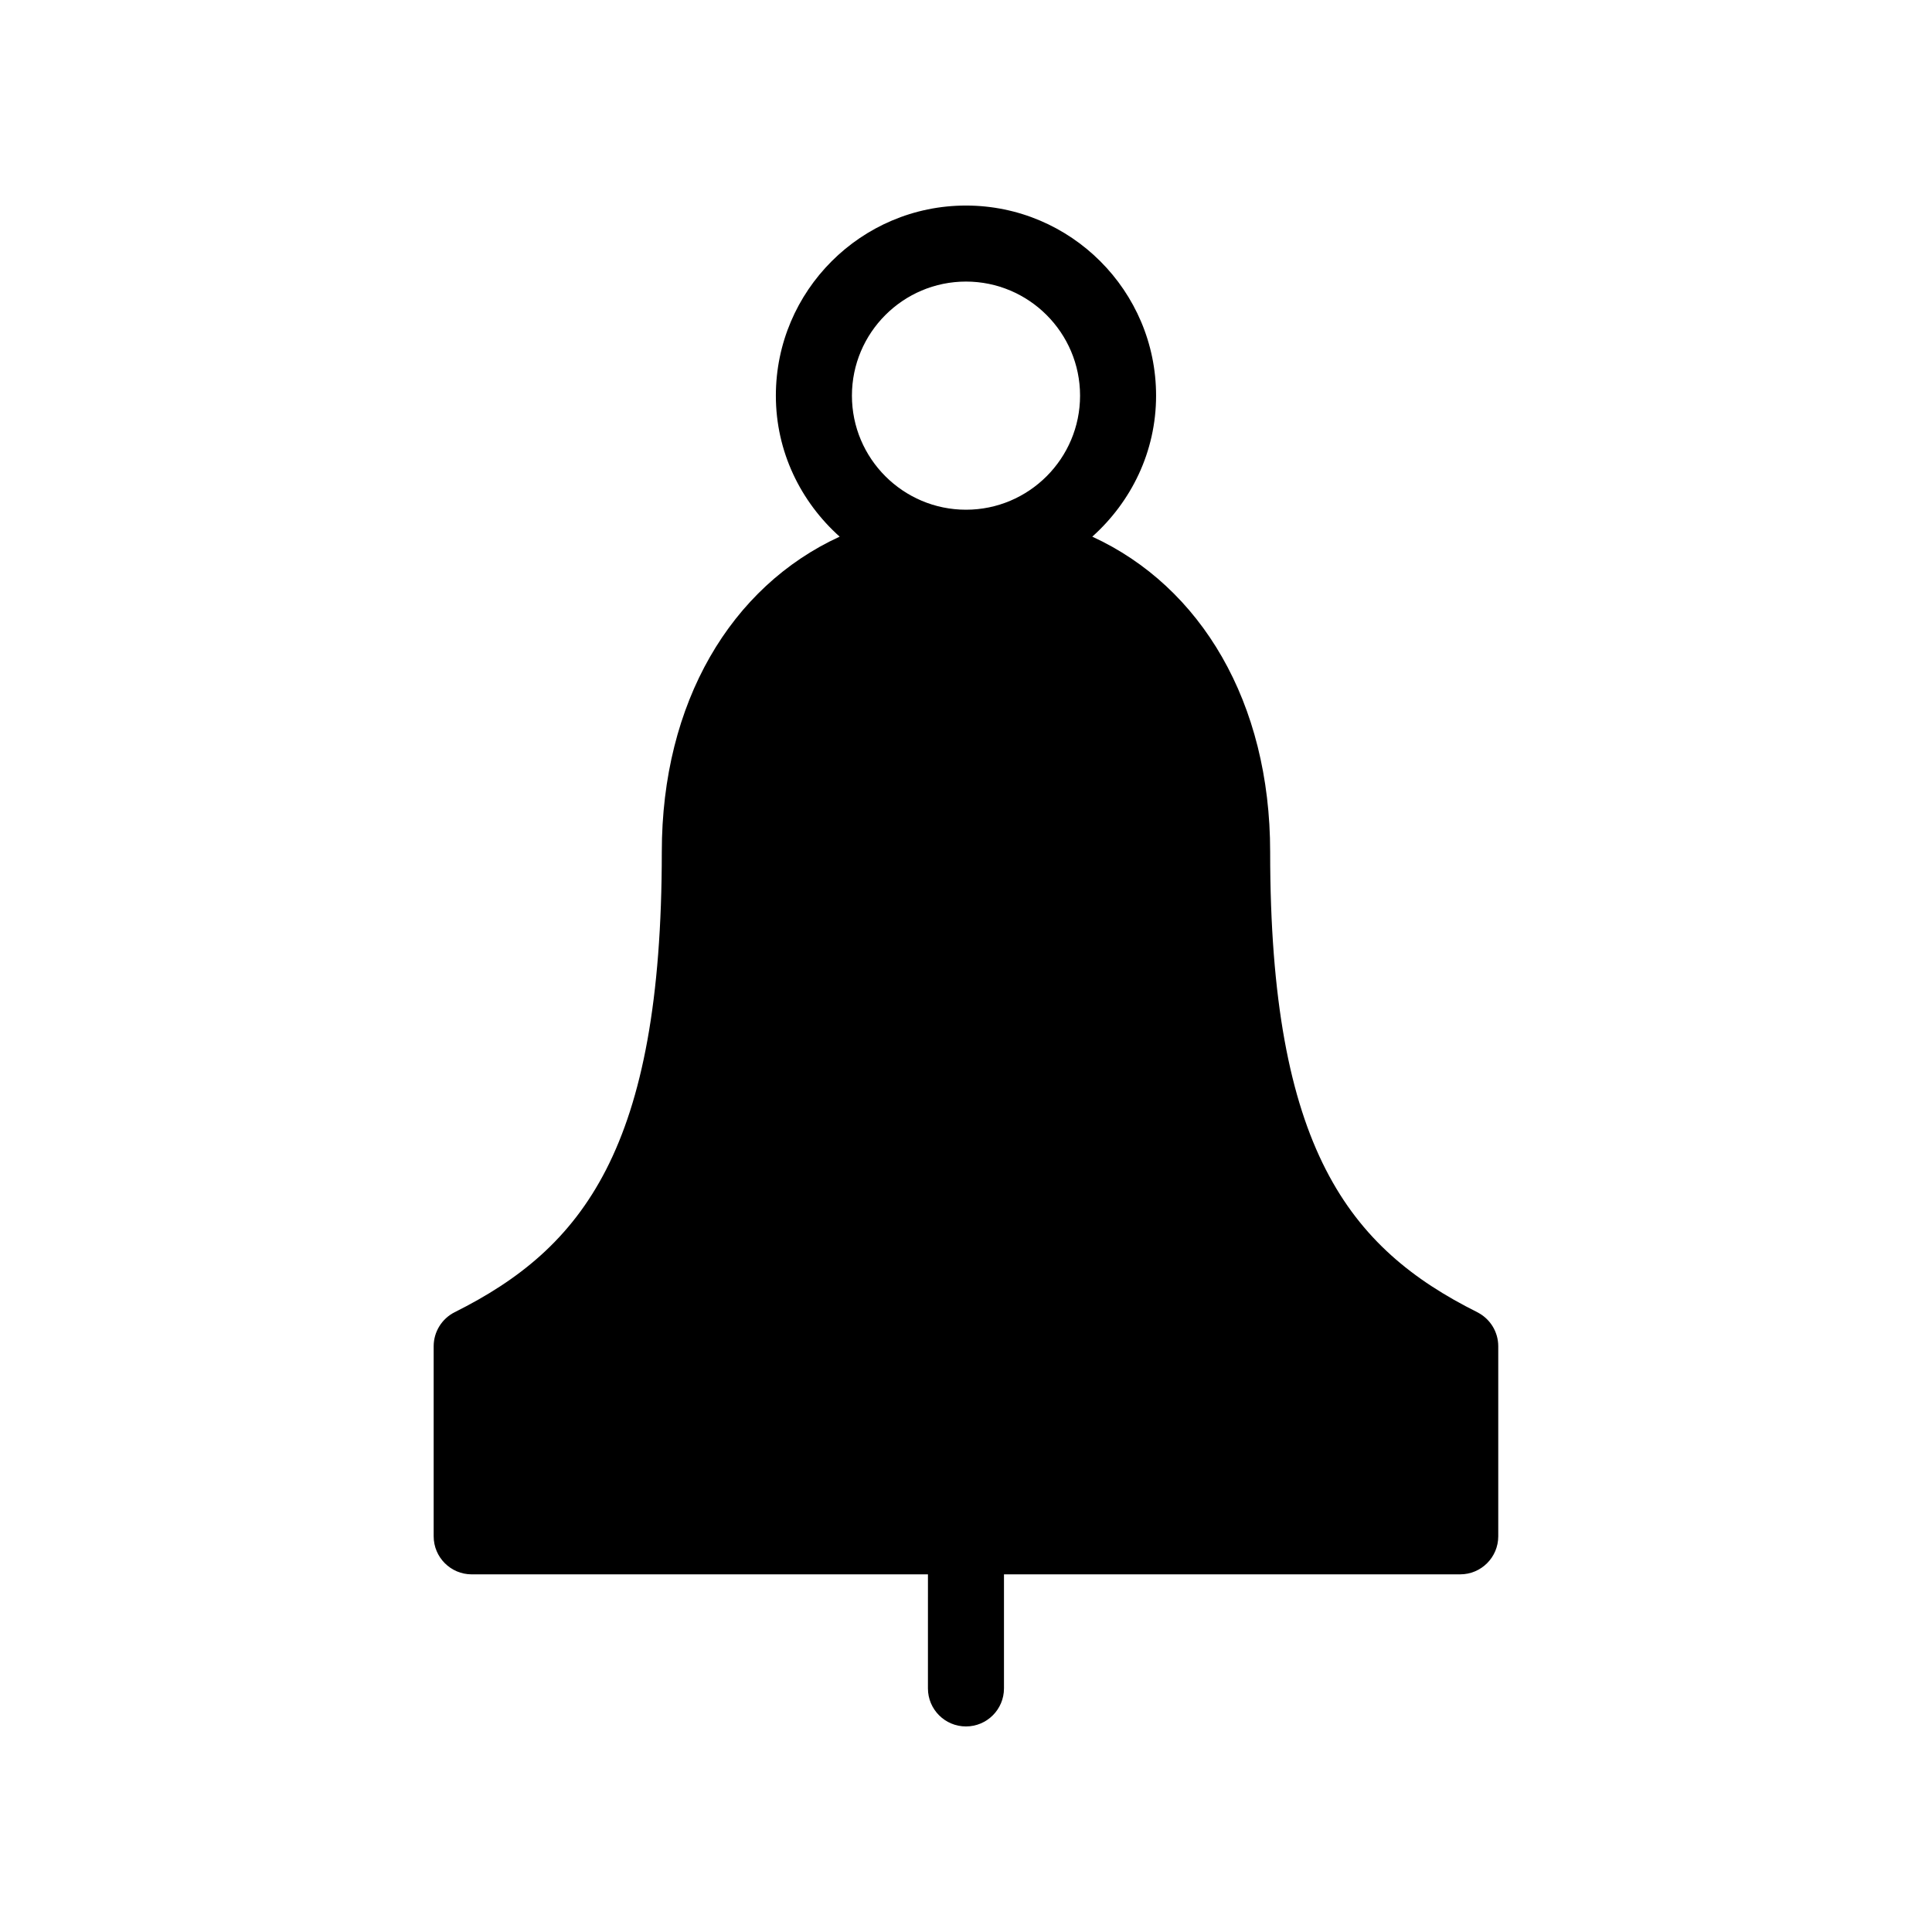 <?xml version="1.0" encoding="UTF-8"?>
<!-- Uploaded to: SVG Repo, www.svgrepo.com, Generator: SVG Repo Mixer Tools -->
<svg fill="#000000" width="800px" height="800px" version="1.1" viewBox="144 144 512 512" xmlns="http://www.w3.org/2000/svg">
 <path d="m535.5 491.75c-33.898-16.949-54.895-43.27-54.895-121.98 0-39.641-18.32-70.312-47.137-83.551 10.297-9.23 16.906-22.469 16.906-37.363 0-27.789-22.609-50.383-50.383-50.383-27.766 0.004-50.379 22.594-50.379 50.383 0 14.895 6.609 28.133 16.906 37.363-28.816 13.238-47.133 43.91-47.133 83.551 0 78.715-21 105.04-54.895 121.98-3.406 1.715-5.562 5.203-5.562 9.012v50.379c0 5.562 4.516 10.078 10.078 10.078h120.91l-0.004 30.227c0 5.562 4.516 10.078 10.078 10.078s10.074-4.516 10.074-10.078v-30.23h120.91c5.562 0 10.078-4.516 10.078-10.078v-50.383c0-3.801-2.156-7.289-5.562-9zm-135.5-212.67c-16.668 0-30.23-13.562-30.23-30.23s13.562-30.23 30.23-30.23c16.664 0.004 30.227 13.566 30.227 30.23 0 16.668-13.562 30.23-30.227 30.23z"/>
</svg>